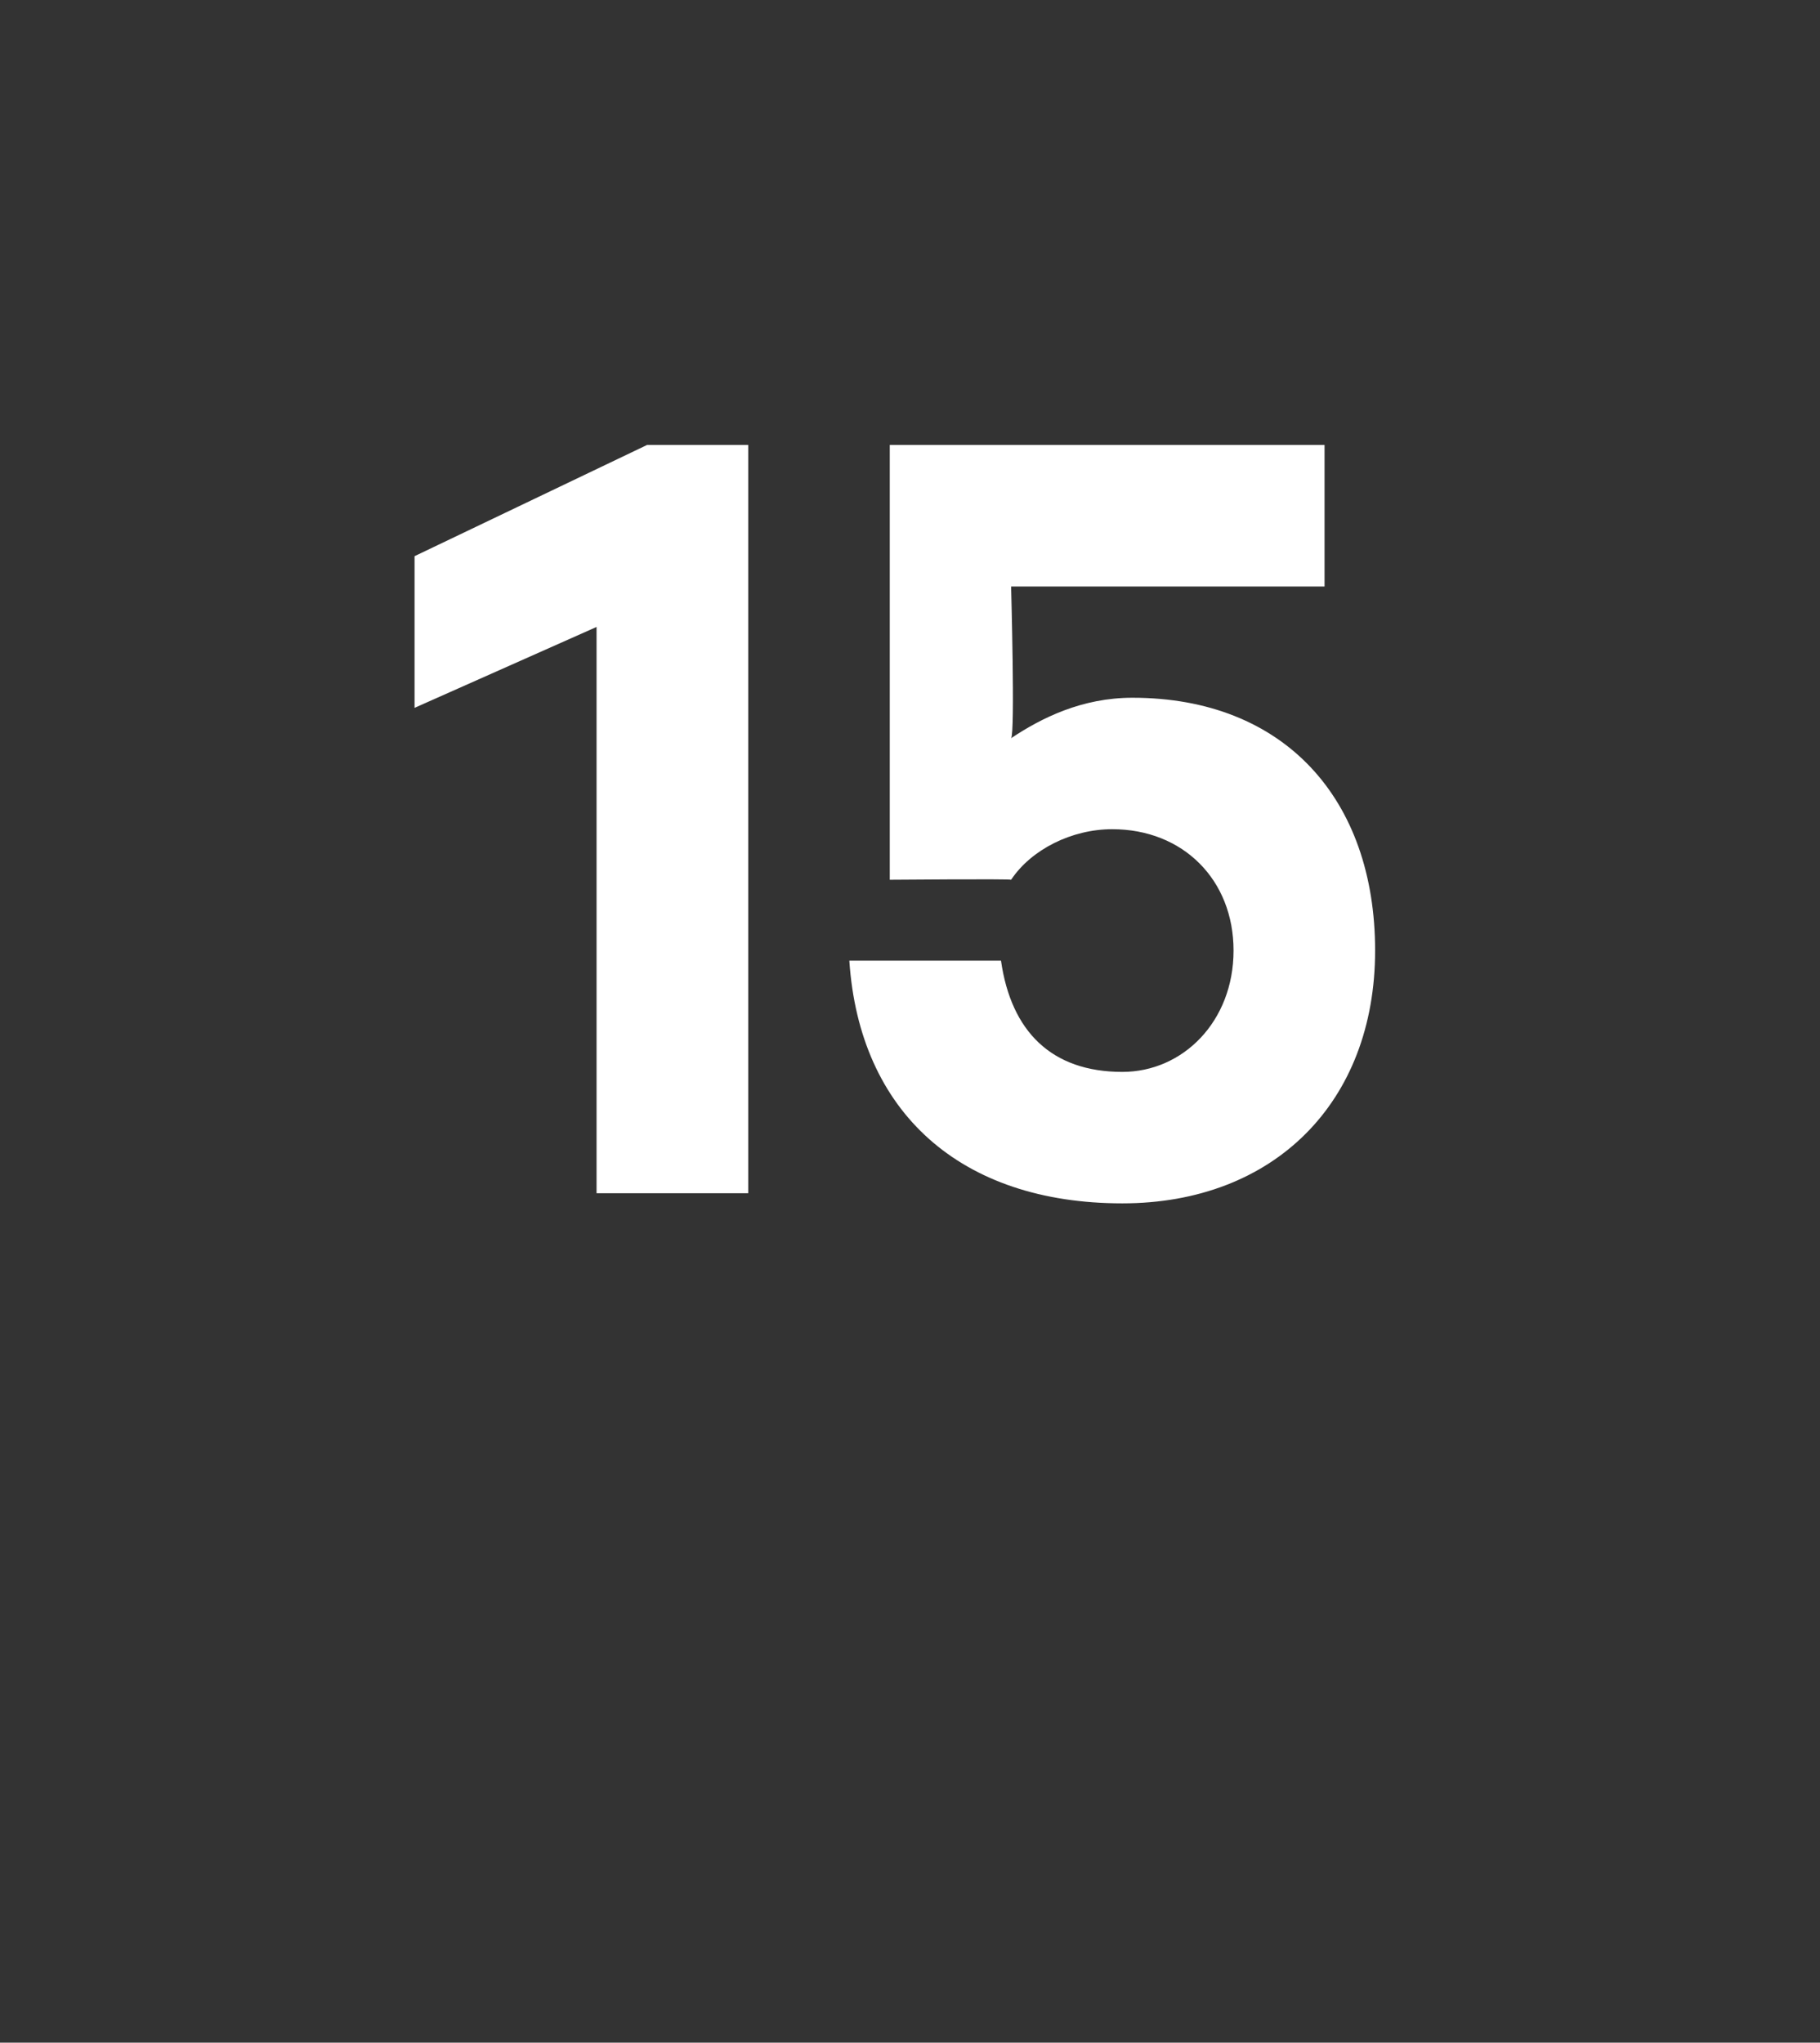 <?xml version="1.0" standalone="no"?><!DOCTYPE svg PUBLIC "-//W3C//DTD SVG 1.1//EN" "http://www.w3.org/Graphics/SVG/1.1/DTD/svg11.dtd"><svg xmlns="http://www.w3.org/2000/svg" version="1.1" width="18px" height="20.2px" viewBox="0 -4 18 20.2" style="top:-4px"><rect x="0" y="-4" width="18" height="20.2" fill="#333333" stroke="none"/><desc>15</desc><defs/><g id="Polygon71516"><path d="m7.4 7.8l-1.5 0l0-5.6l-1.8.8l0-1.5l2.3-1.1l1 0l0 7.4zm2.6-3.1c-.01-.01-1.2 0-1.2 0l0-4.3l4.3 0l0 1.4l-3.1 0c0 0 .04 1.46 0 1.5c.3-.2.7-.4 1.2-.4c1.5 0 2.4 1 2.4 2.5c0 1.5-1 2.5-2.5 2.5c-1.6 0-2.6-.9-2.7-2.4c0 0 1.5 0 1.5 0c.1.7.5 1.1 1.2 1.1c.6 0 1.1-.5 1.1-1.2c0-.7-.5-1.2-1.2-1.2c-.4 0-.8.2-1 .5z" stroke="none" fill="#fff"/></g></svg>